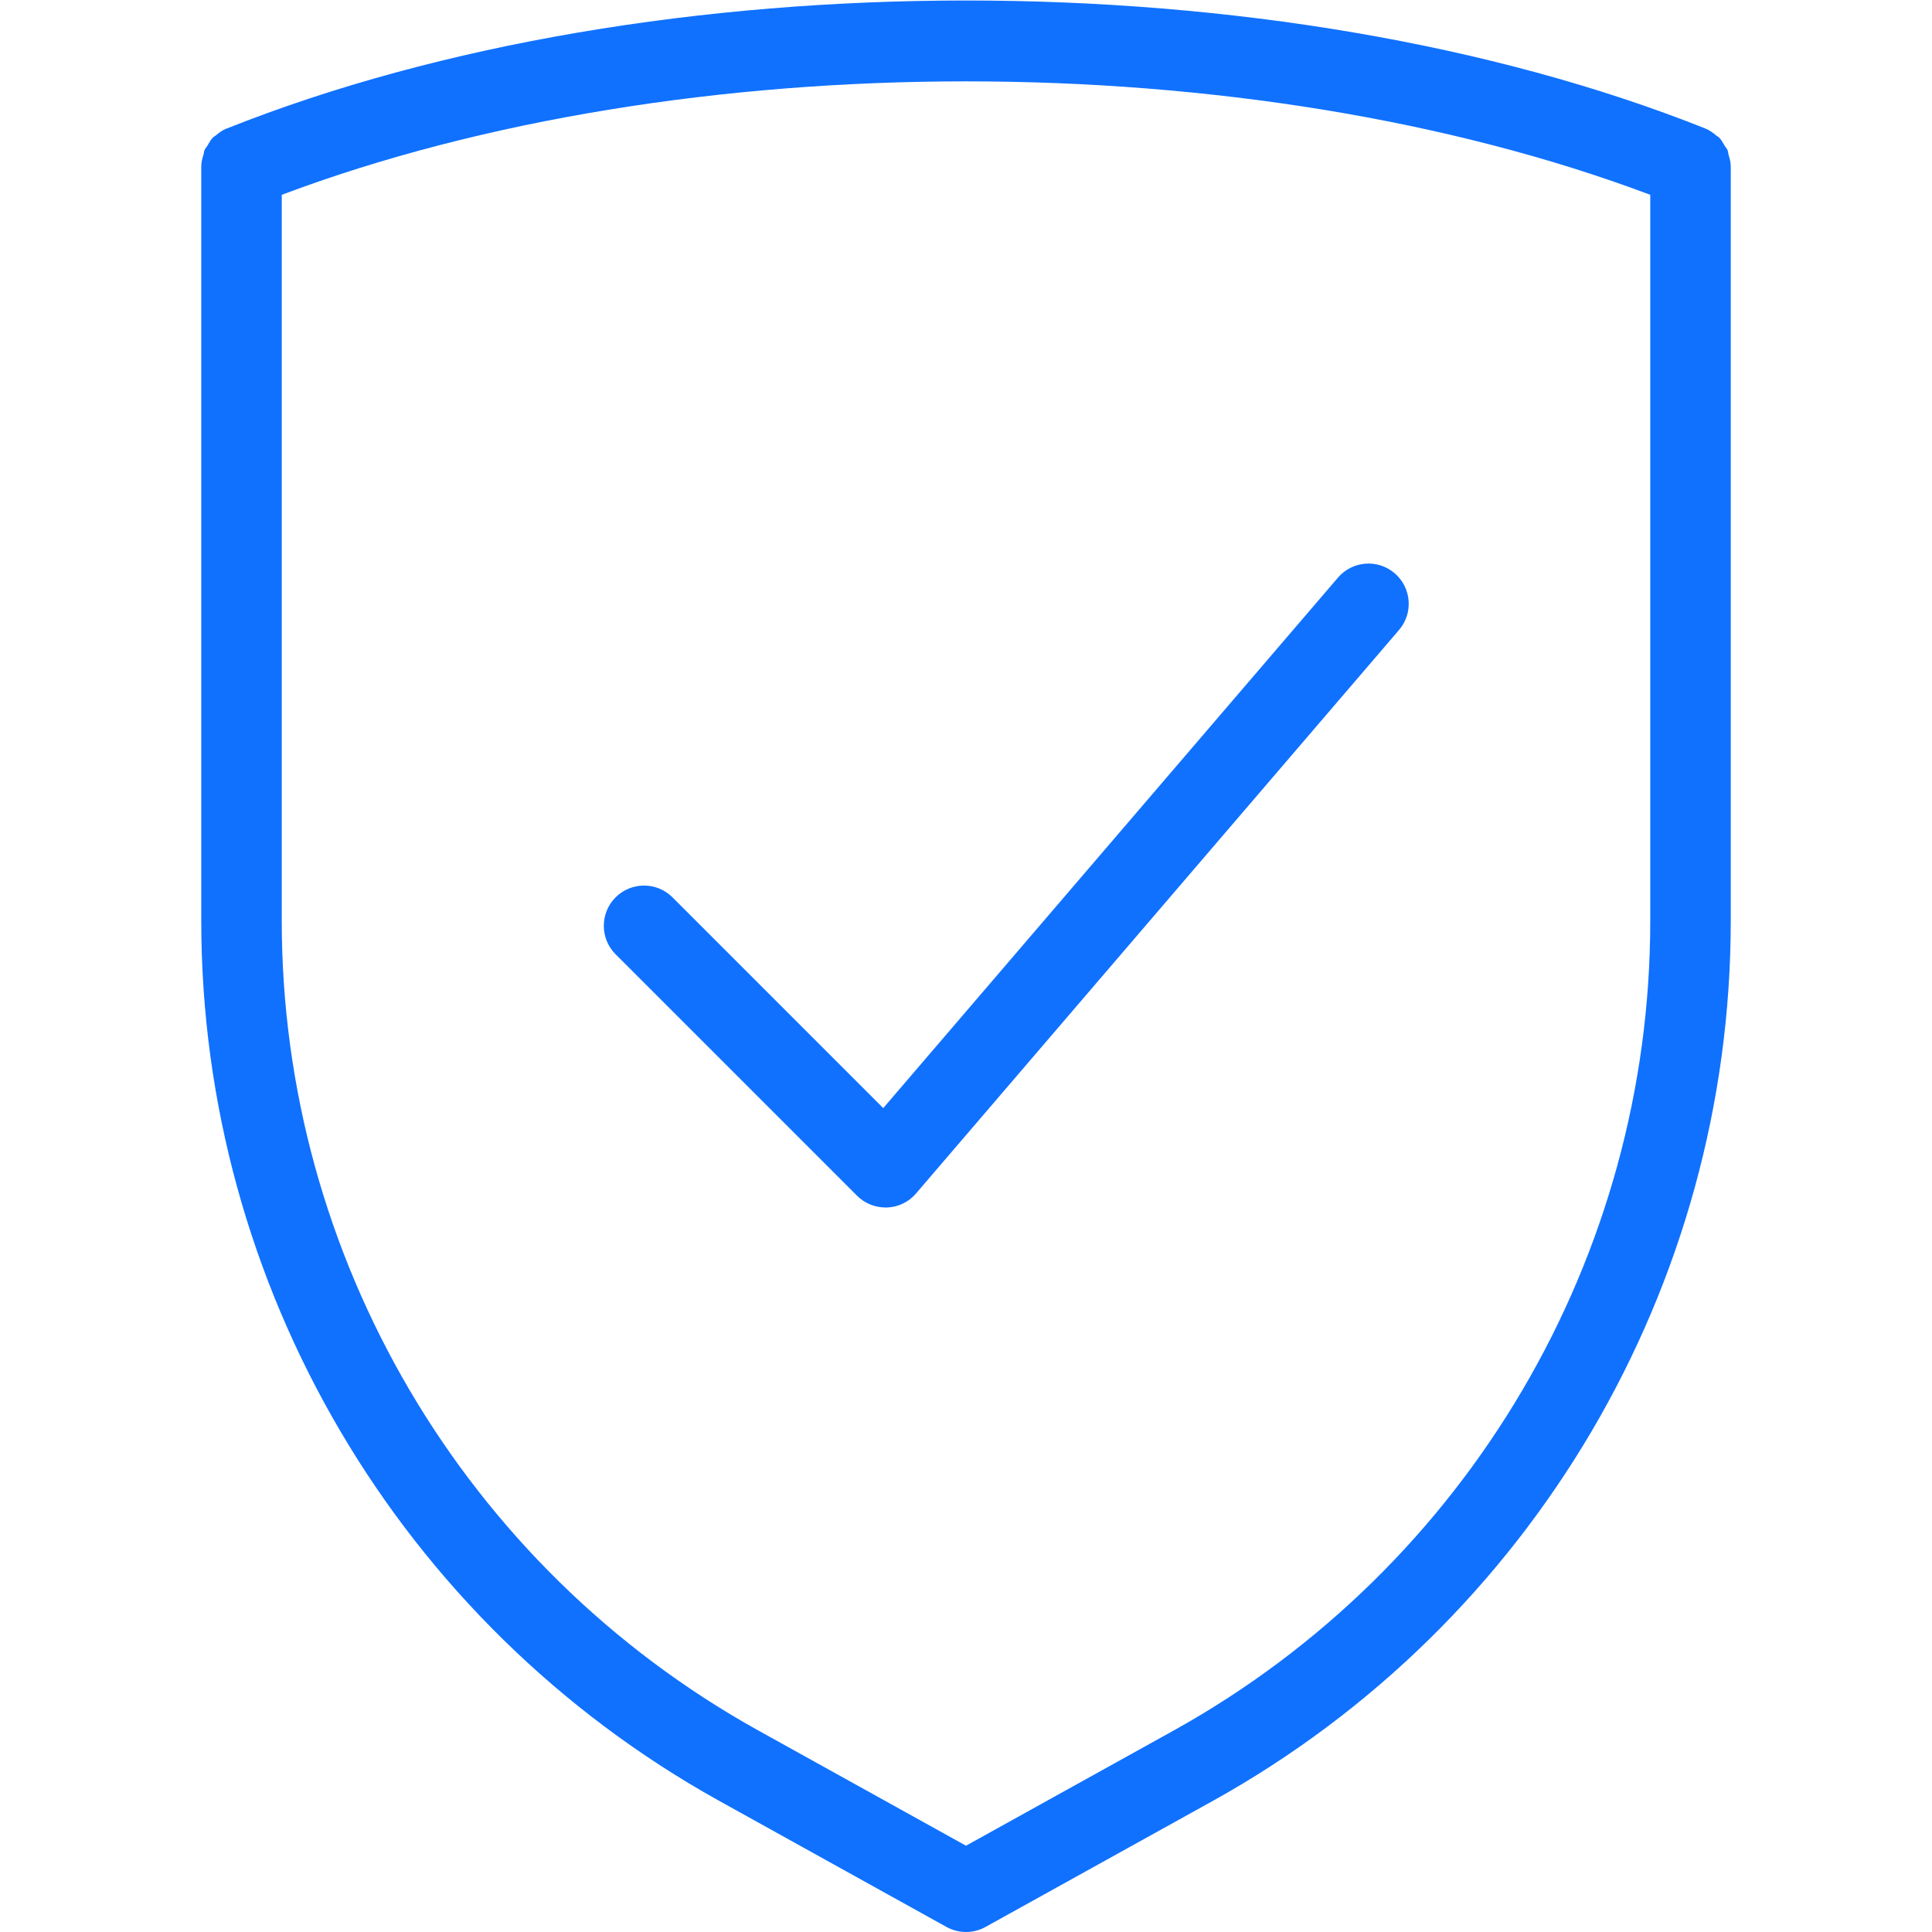 <?xml version="1.0" encoding="UTF-8"?> <svg xmlns="http://www.w3.org/2000/svg" width="104" height="104" viewBox="0 0 104 104" fill="none"> <g clip-path="url(#clip0_19077_36952)"> <path fill-rule="evenodd" clip-rule="evenodd" d="M93.026 8.218C93.031 8.253 93.036 8.287 93.046 8.32C93.049 8.332 93.053 8.344 93.056 8.356C93.109 8.535 93.162 8.714 93.162 8.905C93.162 8.909 93.164 8.913 93.165 8.916C93.166 8.919 93.167 8.922 93.167 8.927V49.573C93.167 69.221 82.498 87.364 65.321 96.924L53.053 103.727C52.724 103.909 52.36 104 52 104C51.641 104 51.276 103.909 50.947 103.727L38.684 96.924C21.502 87.364 10.834 69.221 10.834 49.573V8.927C10.834 8.922 10.835 8.919 10.836 8.916C10.837 8.913 10.838 8.909 10.838 8.905C10.838 8.714 10.891 8.535 10.944 8.356C10.948 8.344 10.951 8.332 10.955 8.32C10.966 8.284 10.972 8.248 10.977 8.211C10.984 8.164 10.992 8.117 11.011 8.073C11.031 8.026 11.064 7.982 11.098 7.939C11.122 7.906 11.147 7.874 11.167 7.839C11.179 7.819 11.191 7.799 11.202 7.779C11.281 7.641 11.361 7.502 11.475 7.388C11.494 7.371 11.518 7.357 11.542 7.343C11.566 7.329 11.59 7.315 11.609 7.297C11.783 7.15 11.964 7.011 12.181 6.925C12.185 6.925 12.188 6.923 12.19 6.922C12.194 6.92 12.198 6.918 12.203 6.92C35.265 -2.271 68.744 -2.271 91.806 6.92C91.815 6.92 91.819 6.925 91.823 6.929C92.04 7.016 92.222 7.154 92.395 7.302C92.414 7.318 92.435 7.33 92.457 7.343C92.483 7.357 92.509 7.372 92.53 7.393C92.636 7.496 92.711 7.625 92.787 7.756C92.803 7.785 92.82 7.814 92.838 7.843C92.858 7.878 92.882 7.91 92.906 7.942C92.939 7.985 92.971 8.028 92.993 8.077C93.011 8.12 93.019 8.169 93.026 8.218ZM52 99.355L63.211 93.136C79.014 84.344 88.834 67.648 88.834 49.573V10.487C67.197 2.344 36.803 2.344 15.167 10.487V49.573C15.167 67.648 24.986 84.344 40.79 93.136L52 99.355ZM47.545 59.649L72.024 31.092C72.804 30.182 74.174 30.082 75.075 30.858C75.985 31.638 76.089 33.007 75.309 33.913L49.309 64.246C48.919 64.706 48.351 64.979 47.749 65H47.667C47.095 65 46.54 64.771 46.137 64.368L33.137 51.368C32.292 50.523 32.292 49.149 33.137 48.304C33.982 47.459 35.356 47.459 36.201 48.304L47.545 59.649Z" fill="#1071FF"></path> </g> <defs> <clipPath id="clip0_19077_36952"> <rect width="104" height="104" fill="white"></rect> </clipPath> </defs> </svg> 